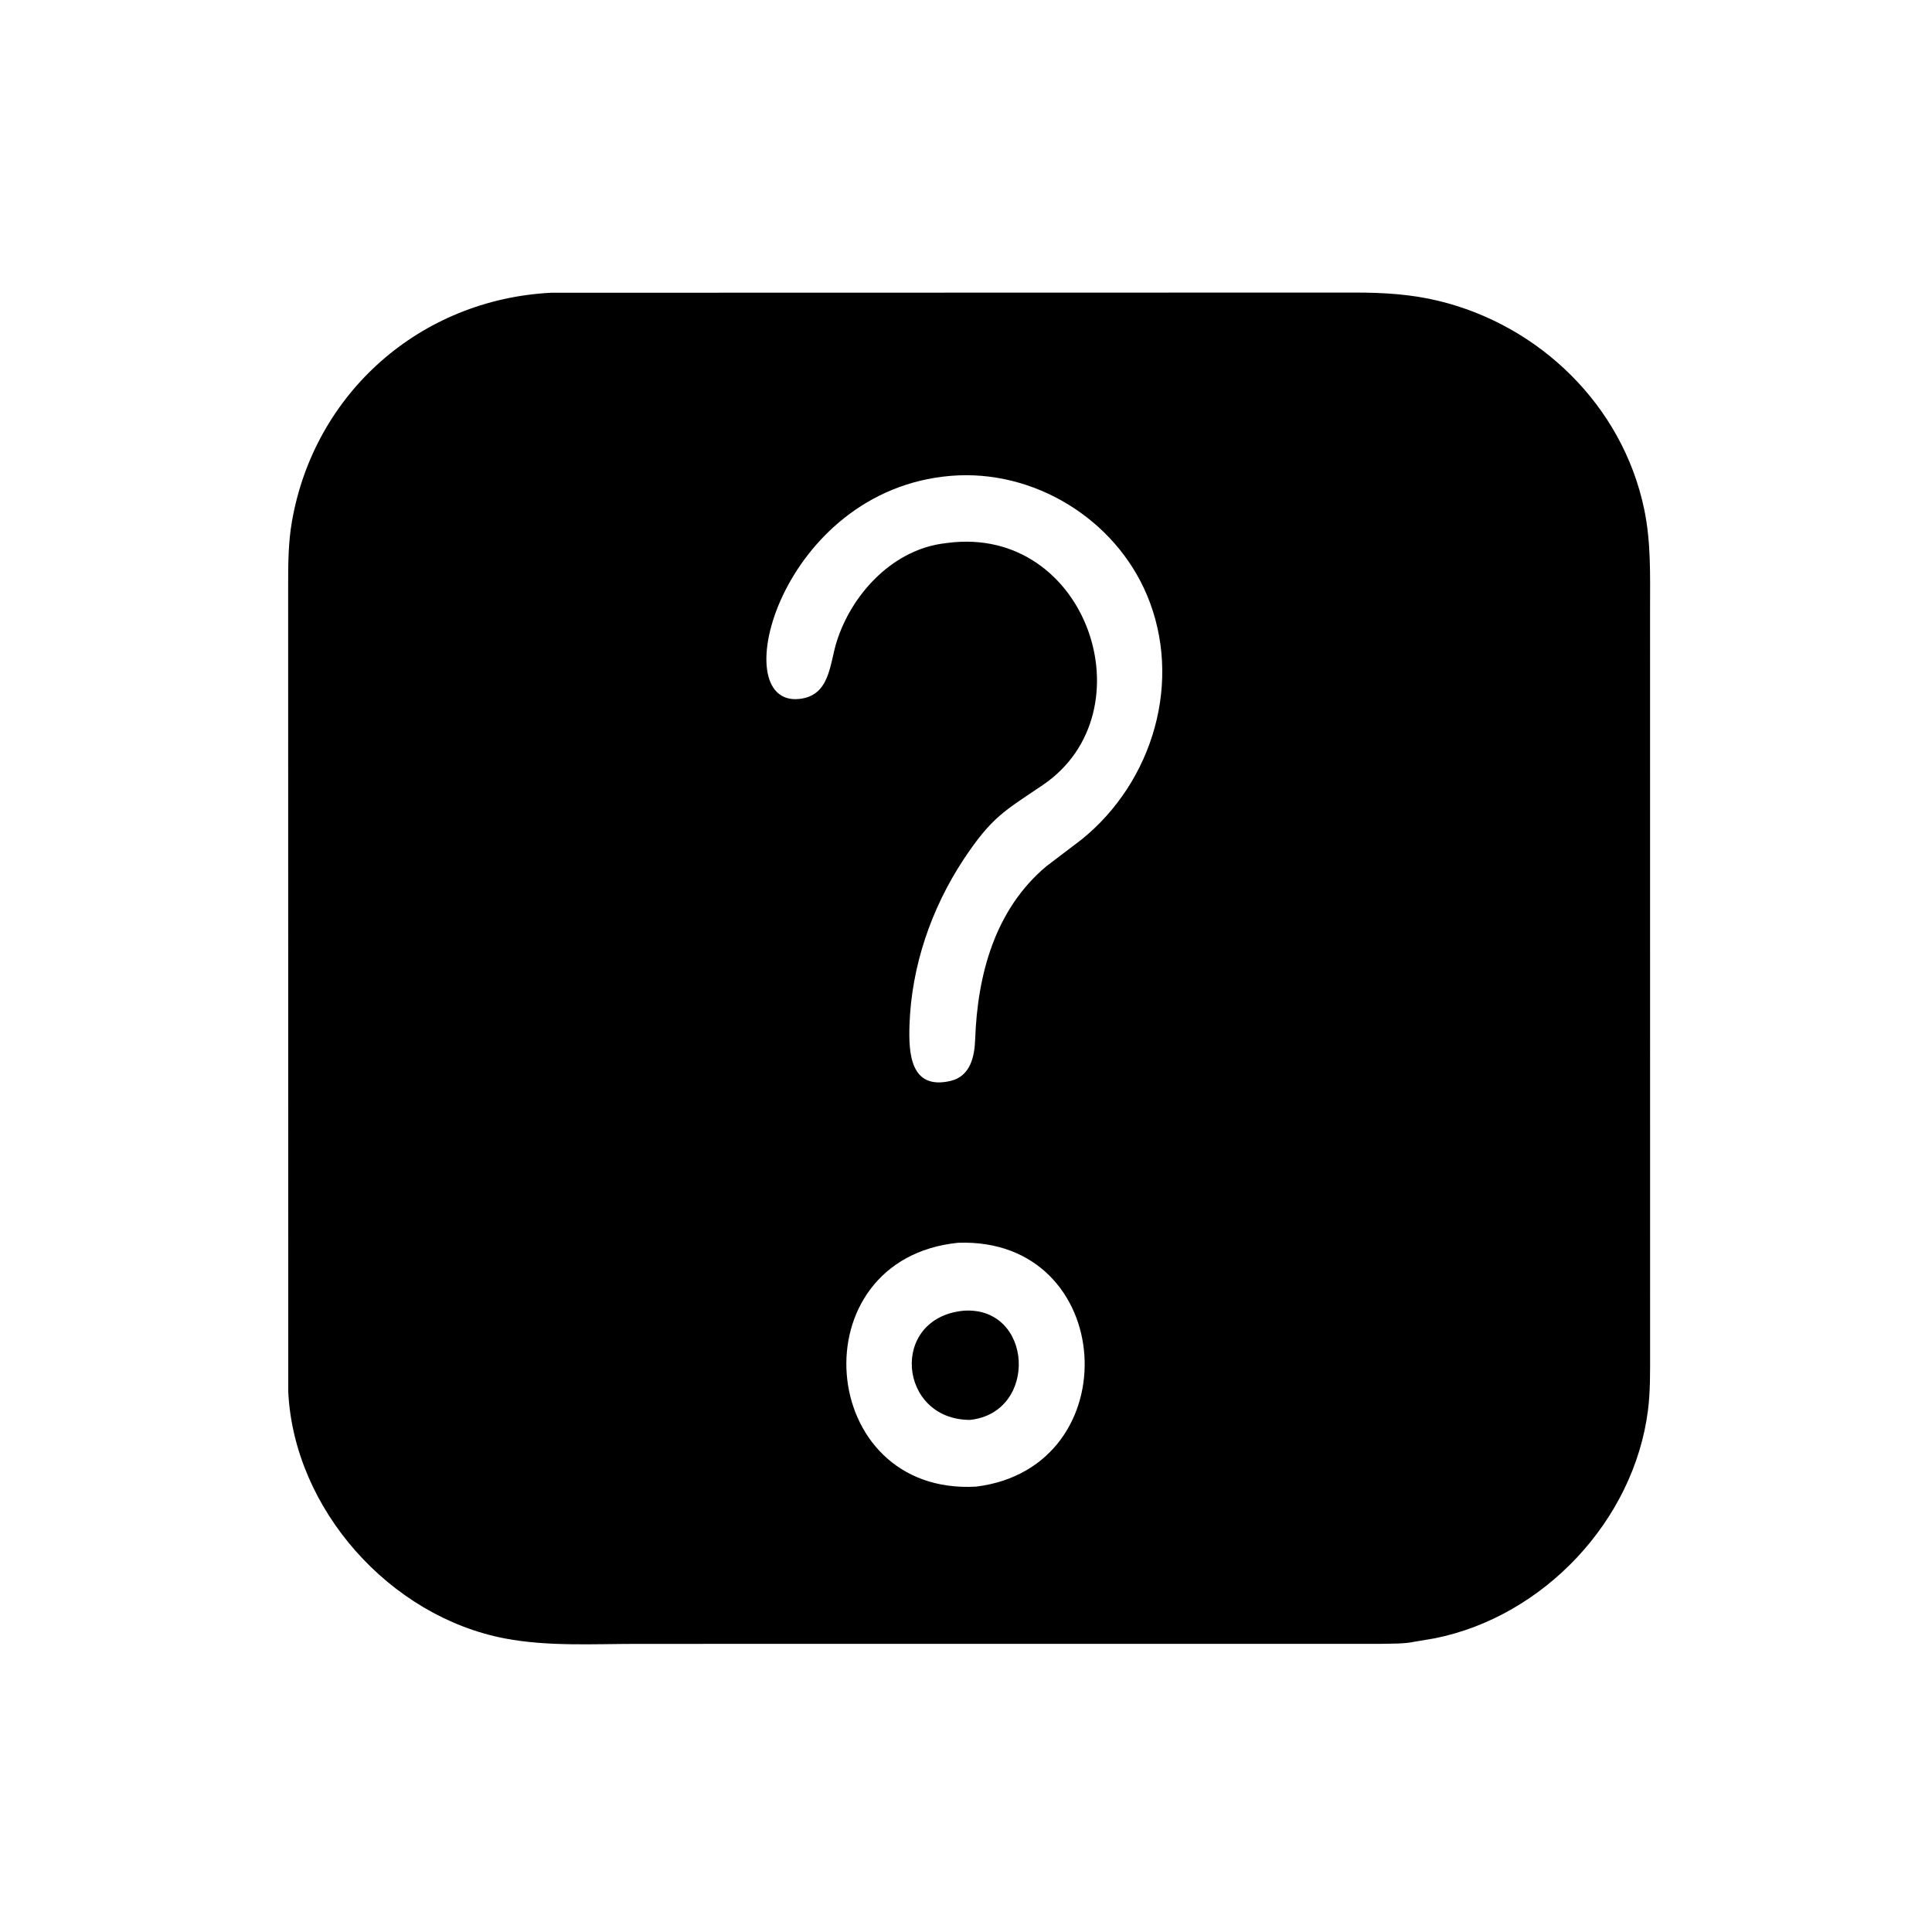 <svg version="1.1" xmlns="http://www.w3.org/2000/svg" style="display: block;" viewBox="0 0 2048 2048" width="640" height="640">
<path transform="translate(0,0)" fill="rgb(0,0,0)" d="M 1464.25 1742.53 L 675.53 1742.58 C 629.07 1742.58 581.085 1745.53 535.274 1736.83 C 413.282 1713.66 311.515 1599.69 305.553 1475.2 L 305.452 621.819 C 305.466 598.37 305.431 575.851 309.485 552.643 C 333.28 416.408 445.564 317.375 584.235 310.327 L 1436.76 310.13 C 1466.67 310.176 1495.33 311.8 1524.54 318.841 C 1632.19 344.794 1719.89 429.967 1742.86 539.569 C 1750.28 574.978 1749.13 610.356 1749.13 646.28 L 1749.17 1433.61 C 1749.16 1454.24 1749.5 1474.61 1746.89 1495.12 C 1732.01 1612.07 1636.24 1713.51 1521.03 1736.65 L 1499.73 1740.25 C 1488.43 1742.69 1475.81 1742.24 1464.25 1742.53 z M 1007.85 504.417 C 827.188 519.415 767.159 749.188 847.127 740.919 C 879.867 737.534 879.369 704.322 886.768 680.65 C 902.287 631.004 944.152 584.917 997.238 576.489 L 1004.84 575.466 C 1152.58 556.576 1219.21 754.948 1105.45 832.13 C 1064.65 859.813 1051.46 865.653 1021.13 911.511 C 987.045 963.446 966.187 1024.27 964.094 1086.62 C 963.093 1116.45 965.038 1155.58 1007.31 1145.9 C 1028.71 1141 1033.07 1120.1 1033.73 1101.5 C 1036.17 1033.15 1054.72 963.811 1109.35 918.149 L 1146.4 890.008 C 1222.49 828.672 1254.06 721.439 1215.74 630.607 C 1181.62 549.723 1095.52 497.149 1007.85 504.417 z M 1015.63 1317.39 C 844.96 1334.68 865.09 1585.79 1034.93 1575.86 C 1197.84 1555.5 1183.96 1311.33 1015.63 1317.39 z"/>
<path transform="translate(0,0)" fill="rgb(0,0,0)" d="M 1028.22 1505.15 C 952.103 1505.09 942.389 1396.93 1021.61 1389.39 C 1095.39 1384.59 1101.01 1497.45 1028.22 1505.15 z"/>
</svg>